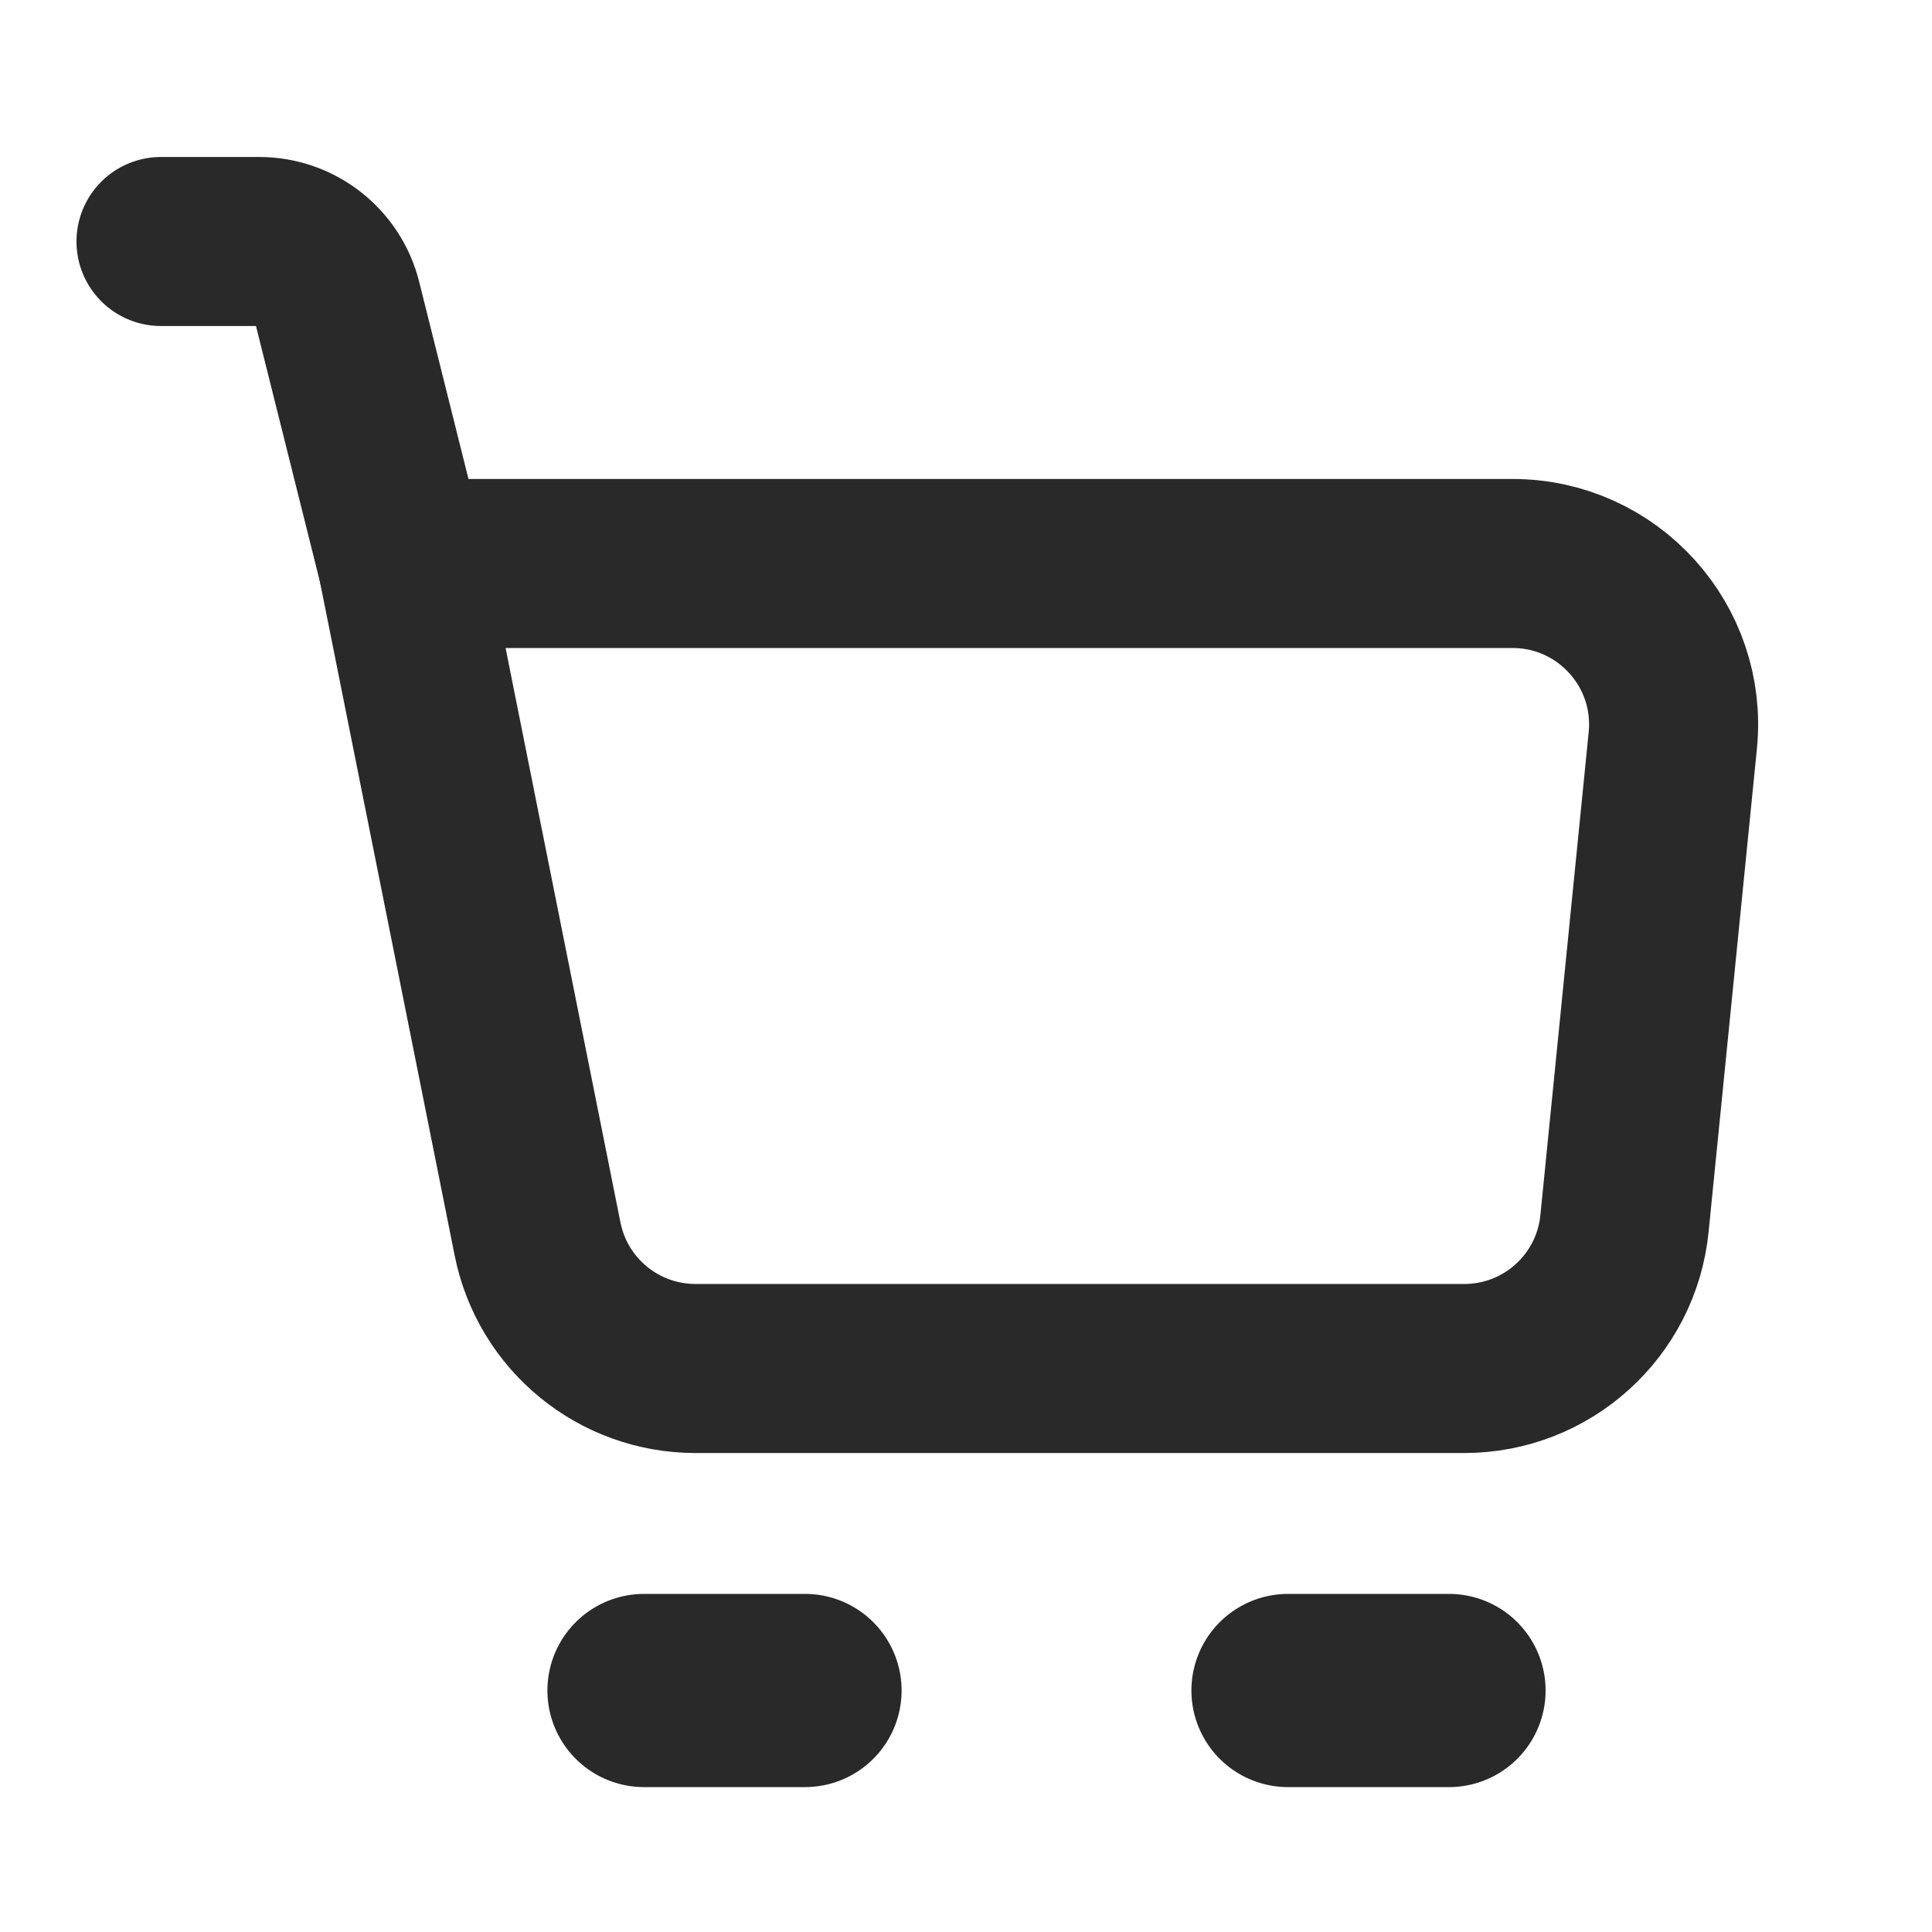 <svg width="50px" height="50px" viewBox="0 0 24.00 24.00" fill="none" xmlns="http://www.w3.org/2000/svg">
    <g id="SVGRepo_bgCarrier" stroke-width="0"></g>
    <g id="SVGRepo_tracerCarrier" stroke-linecap="round" stroke-linejoin="round"></g>
    <g id="SVGRepo_iconCarrier"> 
        <path d="M5 7H13H18.79C19.973 7 20.898 8.022 20.78 9.199L20.18 15.199C20.078 16.221 19.218 17 18.19 17H8.64C7.686 17 6.865 16.327 6.678 15.392L5 7Z" stroke="#292929" stroke-width="2.1" stroke-linejoin="round"></path>
        <path d="M5 7L4.189 3.757C4.078 3.312 3.678 3 3.219 3H2" stroke="#292929" stroke-width="2.1" stroke-linecap="round" stroke-linejoin="round"></path>
        <path d="M8 21H10" stroke="#292929" stroke-width="2.4" stroke-linecap="round" stroke-linejoin="round"></path>
        <path d="M16 21H18" stroke="#292929" stroke-width="2.4" stroke-linecap="round" stroke-linejoin="round"></path>
    </g>
</svg>